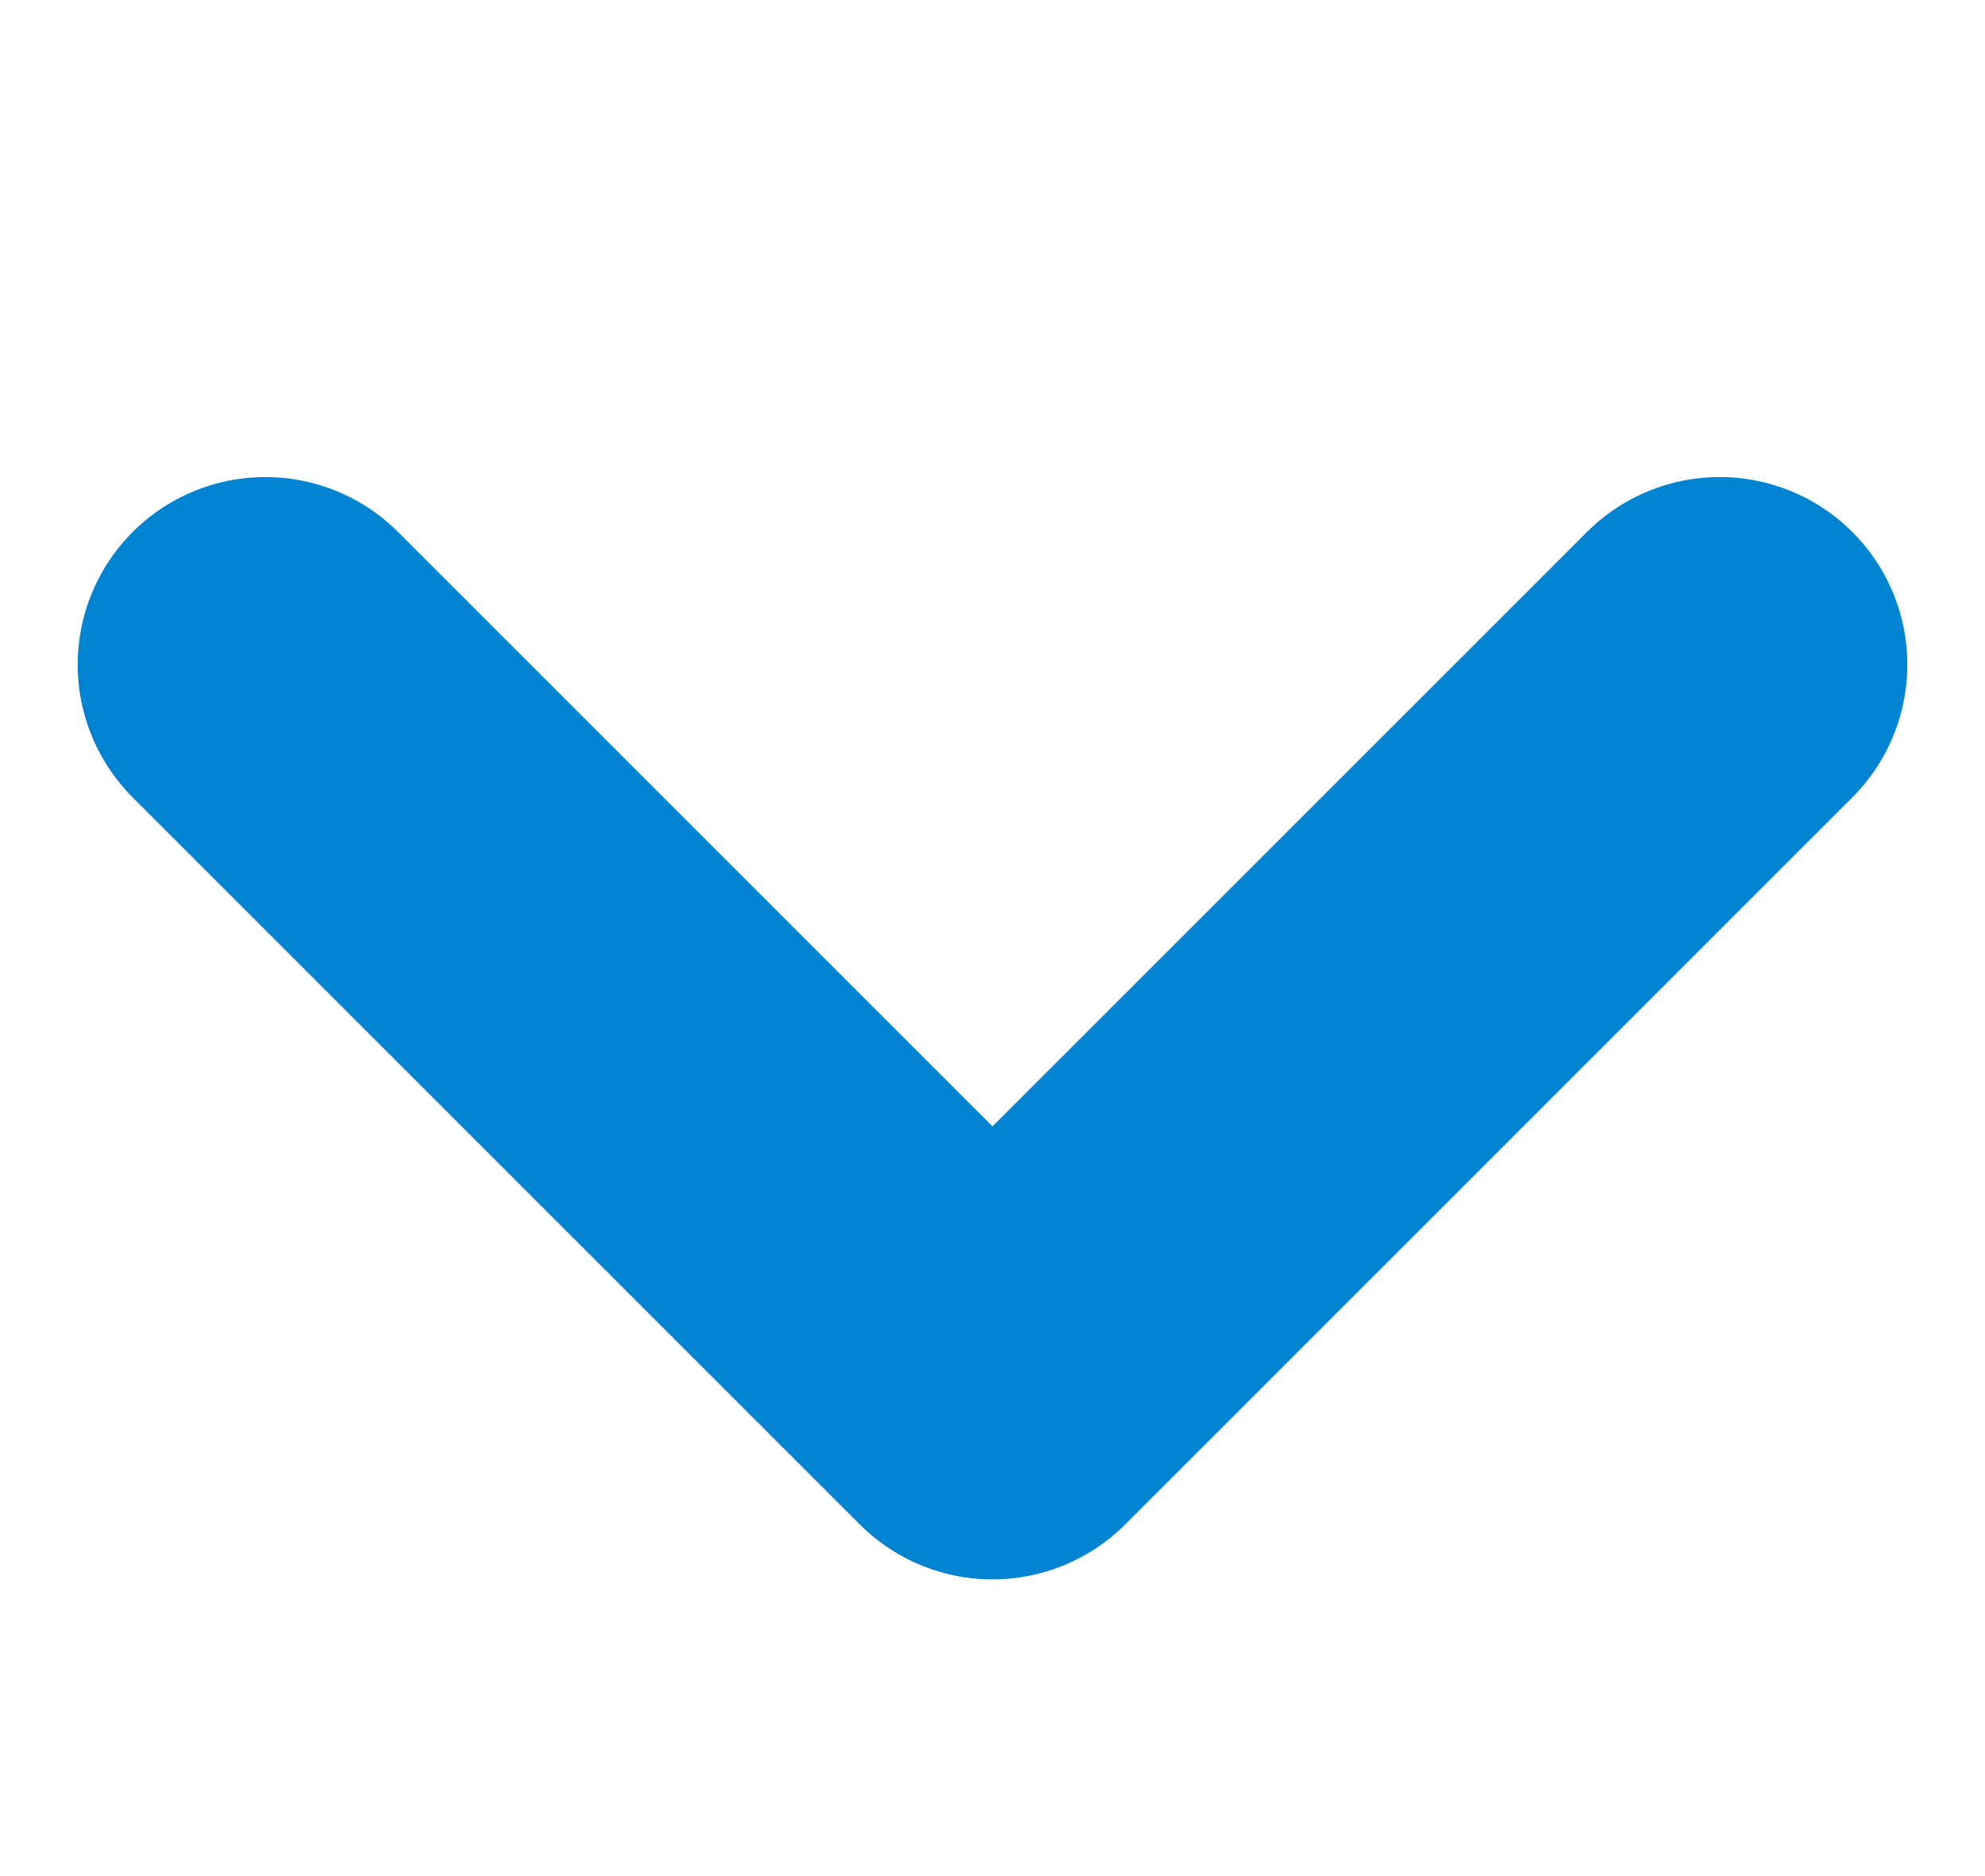 <svg xmlns="http://www.w3.org/2000/svg" width="21.156" height="20" viewBox="0 0 21.156 20">
    <path data-name="arrow guide" transform="translate(.578)" style="fill:none" d="M0 0h20v20H0z"/>
    <path data-name="패스 8848" d="m4189.167-5277.334 7.75 7.75 7.75-7.75" transform="translate(-4186.339 5284.419)" style="stroke:#0084d2;stroke-linecap:round;stroke-linejoin:round;stroke-width:4px;fill:none"/>
</svg>
